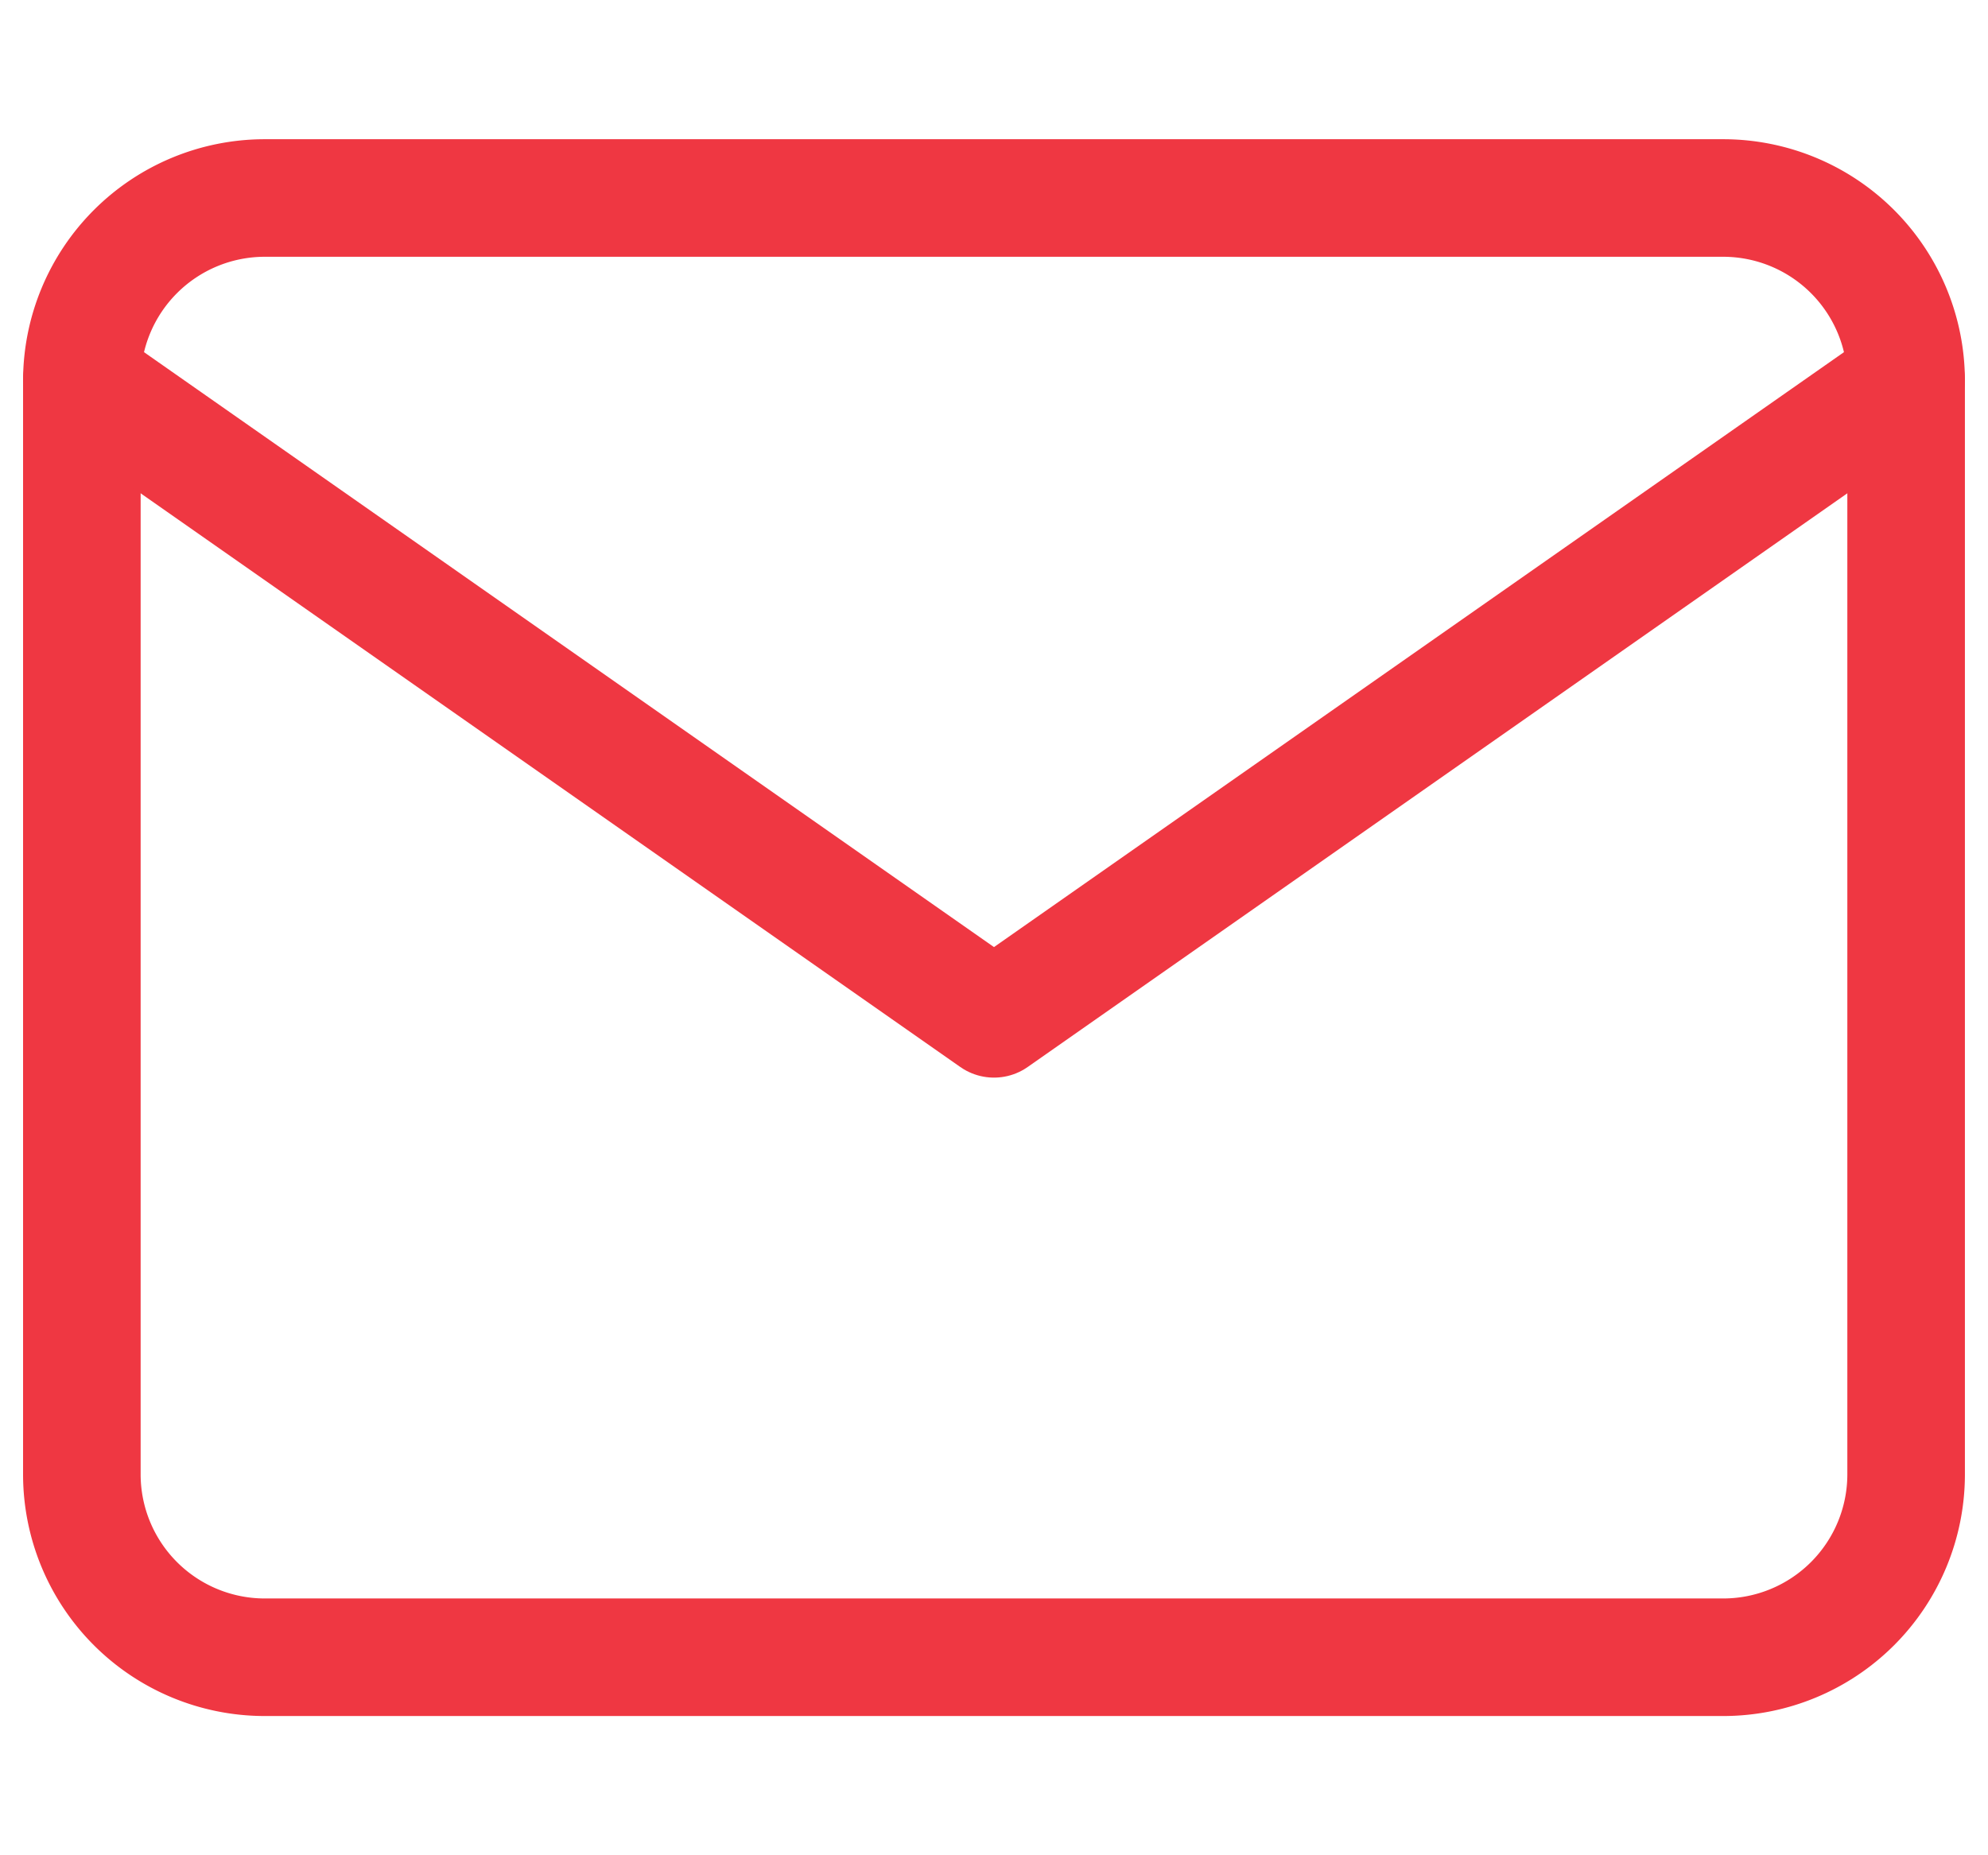 <svg xmlns="http://www.w3.org/2000/svg" width="75" height="70" viewBox="0 0 84.545 67.066">
  <g id="Icon_feather-mail" data-name="Icon feather-mail" transform="translate(3.481 2.5)">
    <path id="Path_79" data-name="Path 79" d="M10.758,6H72.824a7.781,7.781,0,0,1,7.758,7.758V60.307a7.781,7.781,0,0,1-7.758,7.758H10.758A7.781,7.781,0,0,1,3,60.307V13.758A7.781,7.781,0,0,1,10.758,6Z" transform="translate(-3 -6)" fill="none" stroke="#ef3742" stroke-linecap="round" stroke-linejoin="round" stroke-width="5"/>
    <path id="Path_80" data-name="Path 80" d="M80.582,9,41.791,36.154,3,9" transform="translate(-3 -1.242)" fill="none" stroke="#ef3742" stroke-linecap="round" stroke-linejoin="round" stroke-width="5"/>
  </g>
</svg>
